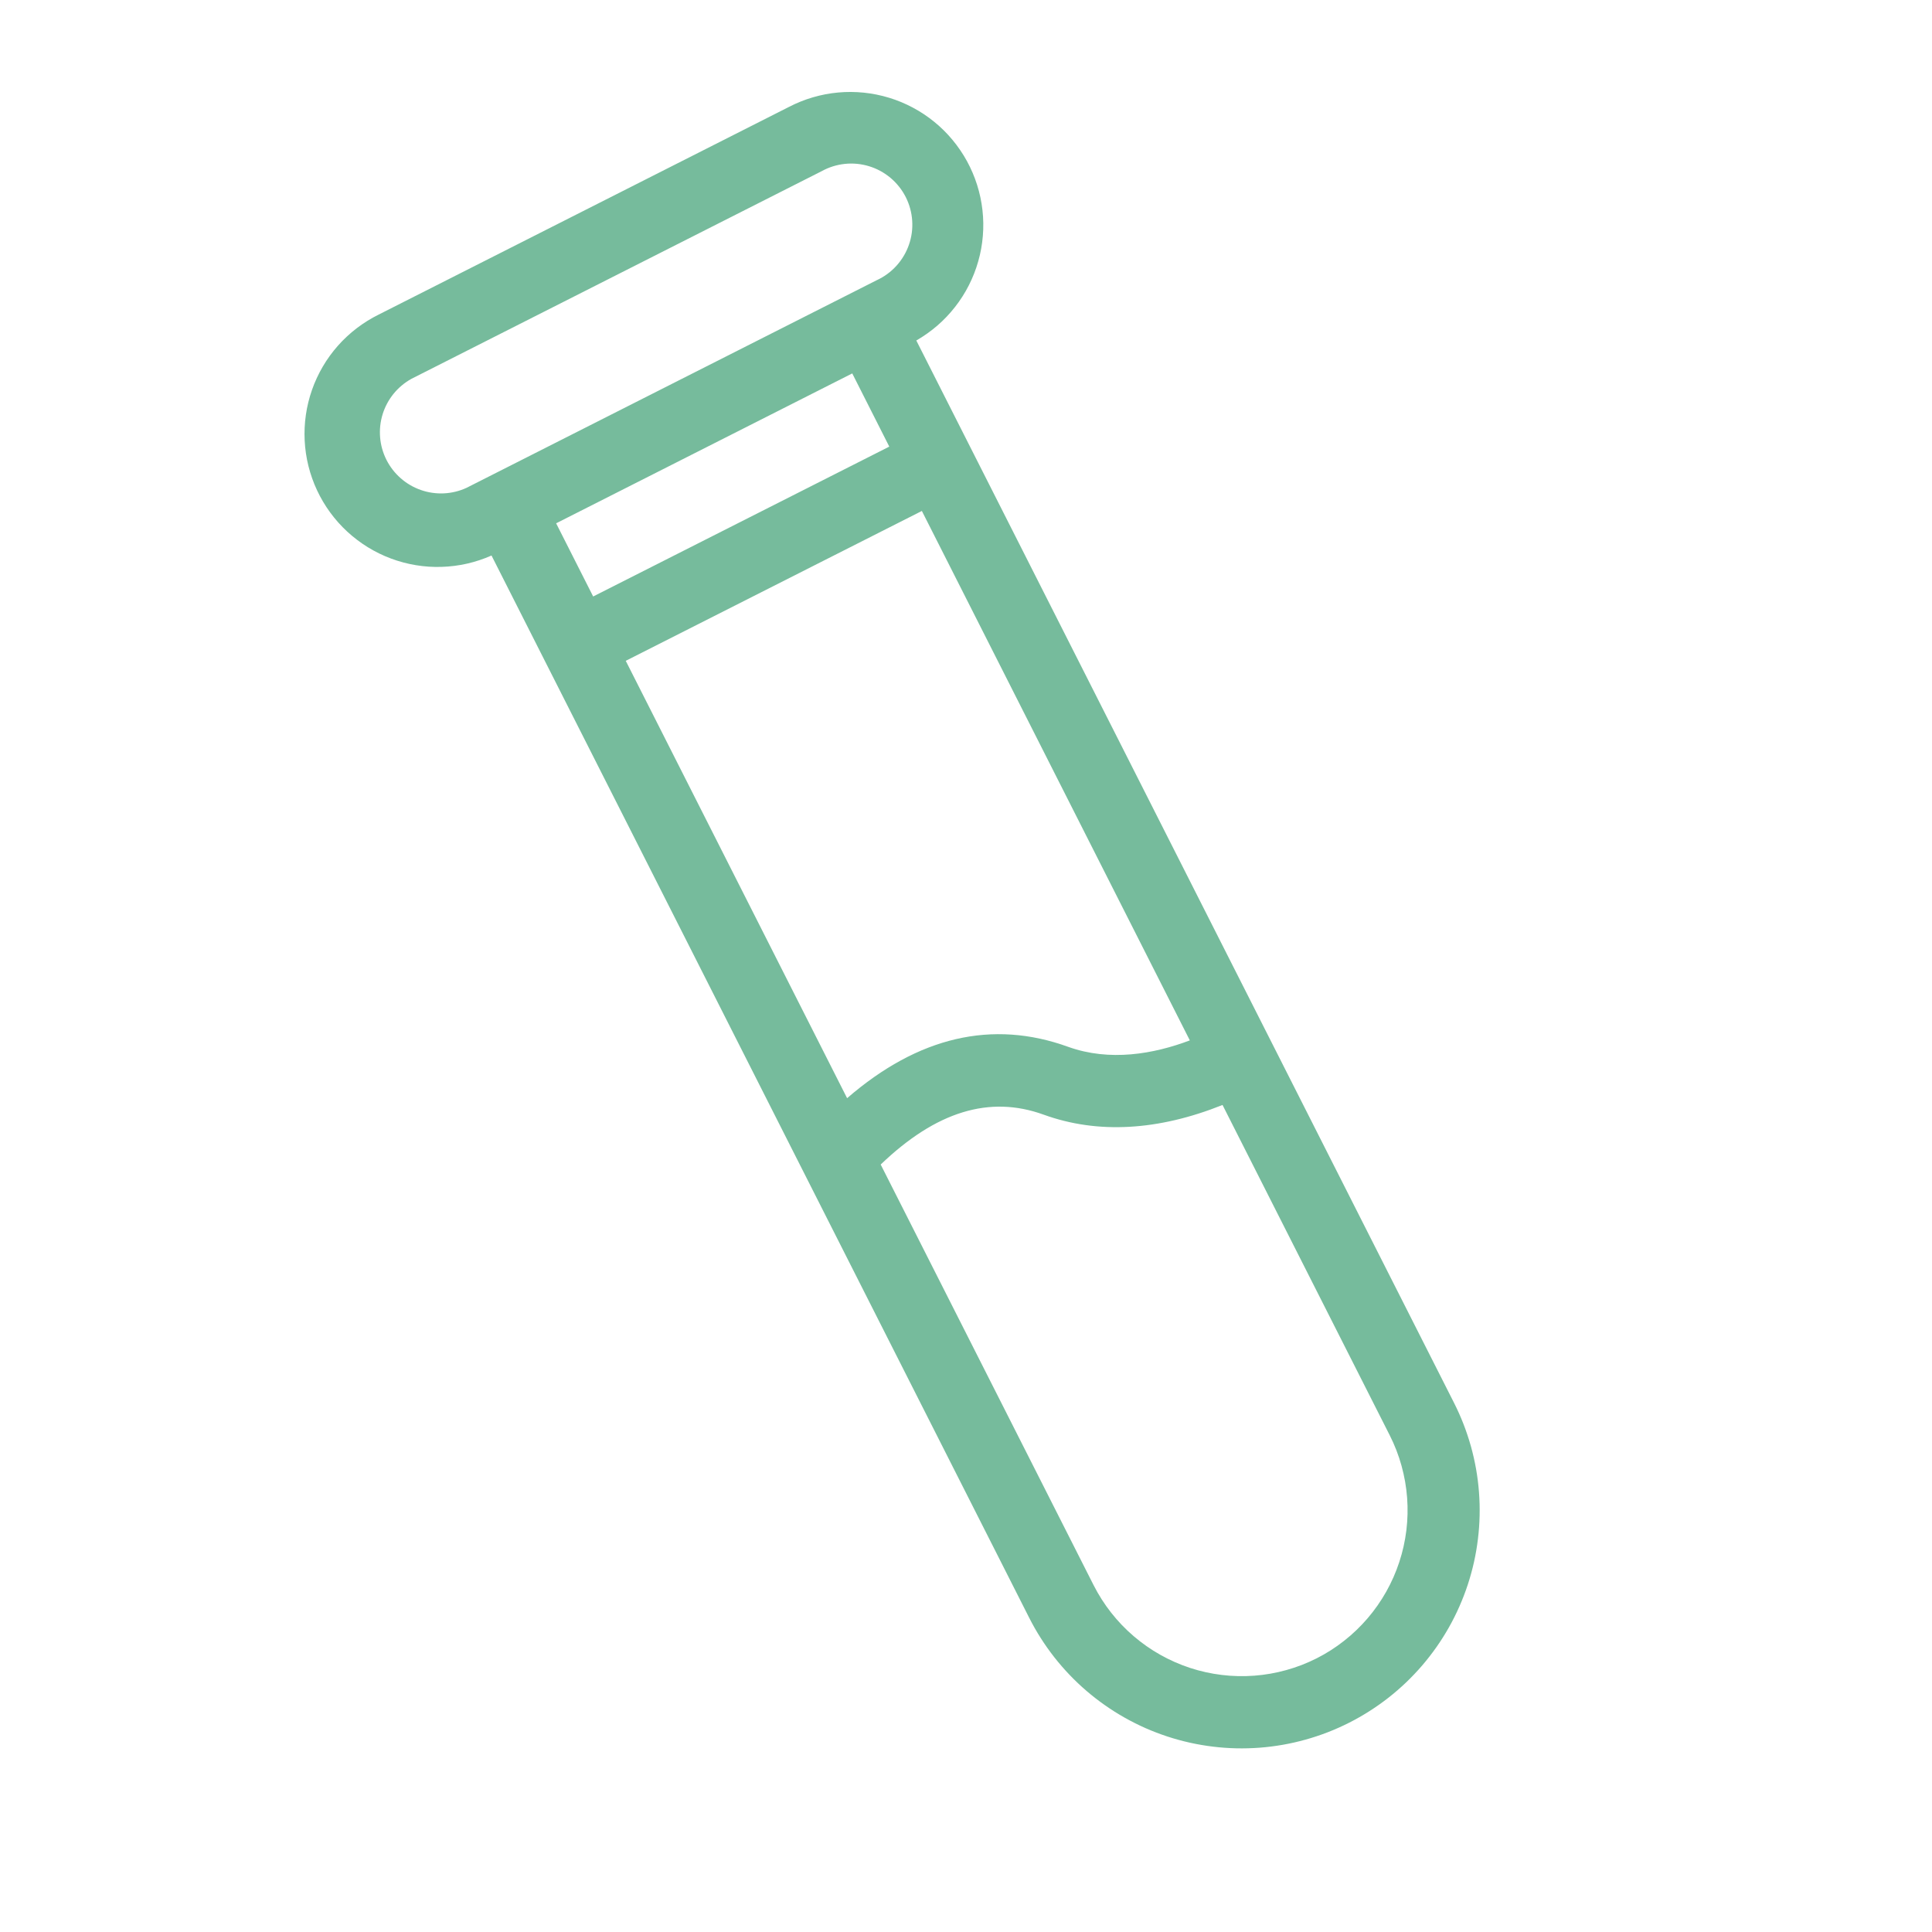 <svg xmlns="http://www.w3.org/2000/svg" xmlns:xlink="http://www.w3.org/1999/xlink" width="500" viewBox="0 0 375 375" height="500" preserveAspectRatio="xMidYMid meet"><defs><clipPath id="fb44ded2eb"><path d="M 59 17 L 288 17 L 288 340 L 59 340 Z M 59 17 " clip-rule="nonzero"></path></clipPath><clipPath id="3b8aa1d8e1"><path d="M 49.188 71.73 L 176.328 7.375 L 326.039 303.145 L 198.898 367.5 Z M 49.188 71.73 " clip-rule="nonzero"></path></clipPath><clipPath id="2e17ce4b3f"><path d="M 49.188 71.73 L 176.328 7.375 L 326.039 303.145 L 198.898 367.5 Z M 49.188 71.73 " clip-rule="nonzero"></path></clipPath></defs><g clip-path="url(#fb44ded2eb)"><g clip-path="url(#3b8aa1d8e1)"><g clip-path="url(#2e17ce4b3f)"><path fill="#76bb9c" d="M 153.125 20.758 L 73.512 61.055 C 72.762 61.426 72.035 61.828 71.324 62.27 C 70.613 62.711 69.93 63.184 69.266 63.688 C 68.602 64.195 67.961 64.73 67.352 65.301 C 66.738 65.867 66.156 66.465 65.602 67.09 C 65.047 67.715 64.527 68.363 64.035 69.039 C 63.543 69.715 63.086 70.414 62.664 71.133 C 62.242 71.852 61.855 72.59 61.504 73.348 C 61.152 74.105 60.836 74.879 60.562 75.668 C 60.285 76.453 60.047 77.254 59.848 78.066 C 59.648 78.875 59.488 79.695 59.371 80.52 C 59.25 81.348 59.172 82.176 59.133 83.012 C 59.094 83.844 59.094 84.68 59.137 85.512 C 59.176 86.348 59.258 87.176 59.383 88.004 C 59.504 88.828 59.664 89.645 59.867 90.457 C 60.07 91.266 60.309 92.066 60.59 92.852 C 60.867 93.641 61.184 94.41 61.539 95.168 C 61.891 95.922 62.281 96.66 62.707 97.379 C 63.133 98.098 63.59 98.793 64.086 99.469 C 64.578 100.141 65.102 100.789 65.656 101.414 C 66.215 102.035 66.797 102.629 67.41 103.195 C 68.023 103.762 68.664 104.297 69.332 104.801 C 69.996 105.309 70.684 105.777 71.395 106.215 C 72.105 106.652 72.836 107.055 73.586 107.422 C 74.336 107.789 75.102 108.117 75.887 108.41 C 76.668 108.703 77.461 108.957 78.27 109.172 C 79.074 109.387 79.891 109.562 80.715 109.699 C 81.539 109.836 82.367 109.93 83.199 109.988 C 84.031 110.043 84.867 110.059 85.699 110.031 C 86.535 110.008 87.367 109.941 88.195 109.836 C 89.023 109.73 89.844 109.586 90.656 109.402 C 91.473 109.215 92.273 108.992 93.066 108.727 C 93.859 108.465 94.637 108.164 95.402 107.824 L 199.77 314.02 C 200.453 315.371 201.203 316.684 202.016 317.961 C 202.828 319.238 203.699 320.469 204.633 321.66 C 205.566 322.852 206.559 323.996 207.605 325.09 C 208.648 326.184 209.746 327.223 210.895 328.207 C 212.043 329.191 213.238 330.121 214.477 330.988 C 215.715 331.859 216.992 332.664 218.312 333.406 C 219.629 334.148 220.98 334.824 222.367 335.438 C 223.754 336.047 225.164 336.586 226.602 337.059 C 228.039 337.531 229.496 337.93 230.973 338.258 C 232.453 338.586 233.941 338.84 235.445 339.023 C 236.945 339.207 238.453 339.312 239.969 339.348 C 241.48 339.379 242.992 339.34 244.5 339.227 C 246.008 339.109 247.508 338.922 249 338.66 C 250.488 338.398 251.965 338.062 253.422 337.656 C 254.879 337.25 256.312 336.773 257.723 336.227 C 259.133 335.676 260.516 335.062 261.863 334.379 C 263.215 333.695 264.527 332.945 265.805 332.133 C 267.082 331.32 268.316 330.449 269.508 329.516 C 270.699 328.582 271.84 327.59 272.934 326.547 C 274.027 325.5 275.066 324.402 276.055 323.254 C 277.039 322.105 277.965 320.914 278.836 319.672 C 279.703 318.434 280.508 317.156 281.254 315.836 C 281.996 314.52 282.672 313.168 283.281 311.781 C 283.891 310.398 284.434 308.984 284.906 307.547 C 285.375 306.109 285.777 304.652 286.105 303.176 C 286.434 301.695 286.688 300.207 286.867 298.703 C 287.051 297.203 287.16 295.695 287.191 294.184 C 287.227 292.668 287.188 291.156 287.07 289.648 C 286.957 288.141 286.77 286.641 286.508 285.148 C 286.242 283.66 285.91 282.184 285.504 280.727 C 285.094 279.27 284.617 277.836 284.07 276.426 C 283.523 275.016 282.906 273.633 282.223 272.285 L 177.855 66.09 C 178.578 65.676 179.281 65.227 179.961 64.742 C 180.645 64.262 181.301 63.746 181.934 63.199 C 182.562 62.652 183.168 62.078 183.742 61.473 C 184.316 60.867 184.863 60.238 185.375 59.578 C 185.891 58.922 186.371 58.242 186.82 57.535 C 187.27 56.832 187.684 56.109 188.059 55.363 C 188.438 54.617 188.777 53.859 189.082 53.078 C 189.387 52.301 189.652 51.512 189.879 50.707 C 190.109 49.906 190.297 49.094 190.445 48.27 C 190.594 47.449 190.703 46.621 190.77 45.789 C 190.84 44.957 190.867 44.125 190.855 43.289 C 190.844 42.457 190.789 41.625 190.695 40.793 C 190.602 39.965 190.469 39.141 190.297 38.324 C 190.125 37.508 189.91 36.699 189.66 35.902 C 189.41 35.109 189.121 34.324 188.793 33.559 C 188.465 32.789 188.102 32.039 187.703 31.305 C 187.305 30.574 186.867 29.859 186.398 29.172 C 185.93 28.48 185.43 27.812 184.895 27.172 C 184.363 26.527 183.801 25.914 183.207 25.324 C 182.613 24.738 181.992 24.18 181.344 23.652 C 180.699 23.125 180.027 22.633 179.332 22.168 C 178.637 21.707 177.922 21.277 177.184 20.887 C 176.445 20.492 175.691 20.137 174.922 19.816 C 174.152 19.496 173.367 19.215 172.566 18.973 C 171.77 18.73 170.961 18.523 170.141 18.359 C 169.324 18.195 168.5 18.07 167.668 17.984 C 166.836 17.898 166.004 17.855 165.168 17.848 C 164.336 17.844 163.5 17.879 162.672 17.957 C 161.84 18.035 161.012 18.148 160.191 18.305 C 159.371 18.465 158.562 18.66 157.762 18.895 C 156.961 19.129 156.172 19.402 155.398 19.715 C 154.621 20.027 153.863 20.375 153.125 20.758 Z M 121.457 128.266 L 178.934 99.176 L 230.945 201.938 C 223.902 204.598 215.398 206.082 207.348 203.195 C 192.625 197.859 178.223 201.211 164.422 213.156 Z M 172.609 86.688 L 115.133 115.777 L 107.945 101.574 L 165.422 72.48 Z M 255.559 321.883 C 254.617 322.355 253.656 322.785 252.672 323.168 C 251.688 323.547 250.688 323.879 249.672 324.16 C 248.656 324.445 247.629 324.676 246.59 324.859 C 245.551 325.039 244.508 325.172 243.453 325.25 C 242.402 325.328 241.352 325.359 240.297 325.332 C 239.242 325.309 238.191 325.234 237.145 325.105 C 236.098 324.98 235.059 324.801 234.031 324.574 C 233 324.344 231.984 324.066 230.98 323.738 C 229.98 323.41 228.996 323.031 228.031 322.605 C 227.066 322.18 226.125 321.711 225.207 321.191 C 224.285 320.676 223.395 320.113 222.531 319.508 C 221.668 318.902 220.836 318.258 220.035 317.57 C 219.234 316.887 218.469 316.16 217.738 315.398 C 217.012 314.637 216.32 313.844 215.668 313.012 C 215.016 312.184 214.406 311.324 213.84 310.434 C 213.273 309.547 212.75 308.629 212.273 307.691 L 170.941 226.035 C 181.688 215.73 192.059 212.543 202.574 216.355 C 213.094 220.168 224.852 219.453 237.293 214.473 L 269.758 278.613 C 270.234 279.555 270.66 280.516 271.043 281.5 C 271.422 282.484 271.754 283.484 272.035 284.5 C 272.316 285.516 272.547 286.543 272.73 287.578 C 272.91 288.617 273.043 289.664 273.121 290.715 C 273.199 291.766 273.227 292.82 273.203 293.871 C 273.18 294.926 273.102 295.977 272.977 297.023 C 272.848 298.07 272.668 299.109 272.441 300.137 C 272.211 301.164 271.934 302.18 271.602 303.184 C 271.273 304.184 270.898 305.168 270.473 306.133 C 270.047 307.098 269.574 308.039 269.059 308.957 C 268.539 309.875 267.98 310.766 267.375 311.629 C 266.77 312.492 266.125 313.324 265.438 314.125 C 264.75 314.926 264.027 315.691 263.266 316.418 C 262.504 317.148 261.711 317.84 260.879 318.488 C 260.051 319.141 259.191 319.75 258.305 320.316 C 257.414 320.883 256.5 321.406 255.559 321.883 Z M 170.152 54.398 L 90.539 94.695 C 89.848 95.012 89.133 95.262 88.395 95.438 C 87.656 95.617 86.91 95.727 86.152 95.762 C 85.391 95.797 84.637 95.758 83.883 95.648 C 83.133 95.539 82.398 95.359 81.68 95.105 C 80.965 94.855 80.277 94.539 79.621 94.156 C 78.965 93.773 78.352 93.332 77.781 92.828 C 77.211 92.328 76.691 91.777 76.227 91.18 C 75.762 90.578 75.355 89.938 75.012 89.262 C 74.672 88.582 74.395 87.879 74.188 87.148 C 73.98 86.414 73.844 85.672 73.781 84.914 C 73.719 84.156 73.727 83.402 73.805 82.645 C 73.887 81.891 74.039 81.148 74.262 80.422 C 74.484 79.699 74.777 79 75.133 78.328 C 75.492 77.66 75.91 77.027 76.387 76.438 C 76.867 75.848 77.398 75.309 77.98 74.82 C 78.562 74.332 79.184 73.906 79.848 73.535 L 159.461 33.238 C 160.16 32.852 160.887 32.539 161.648 32.297 C 162.41 32.059 163.188 31.895 163.98 31.812 C 164.773 31.727 165.57 31.727 166.363 31.801 C 167.156 31.879 167.938 32.035 168.699 32.27 C 169.461 32.504 170.195 32.809 170.895 33.191 C 171.594 33.574 172.25 34.023 172.863 34.535 C 173.473 35.051 174.023 35.621 174.52 36.246 C 175.016 36.871 175.445 37.539 175.805 38.254 C 176.164 38.965 176.449 39.703 176.66 40.477 C 176.871 41.246 177.004 42.027 177.055 42.824 C 177.109 43.621 177.082 44.414 176.977 45.203 C 176.867 45.996 176.684 46.766 176.418 47.52 C 176.156 48.273 175.82 48.992 175.41 49.68 C 175.004 50.363 174.531 51.004 173.992 51.594 C 173.457 52.184 172.867 52.715 172.223 53.184 C 171.578 53.656 170.891 54.059 170.168 54.391 Z M 170.152 54.398 " fill-opacity="1" fill-rule="nonzero"></path></g></g></g></svg>